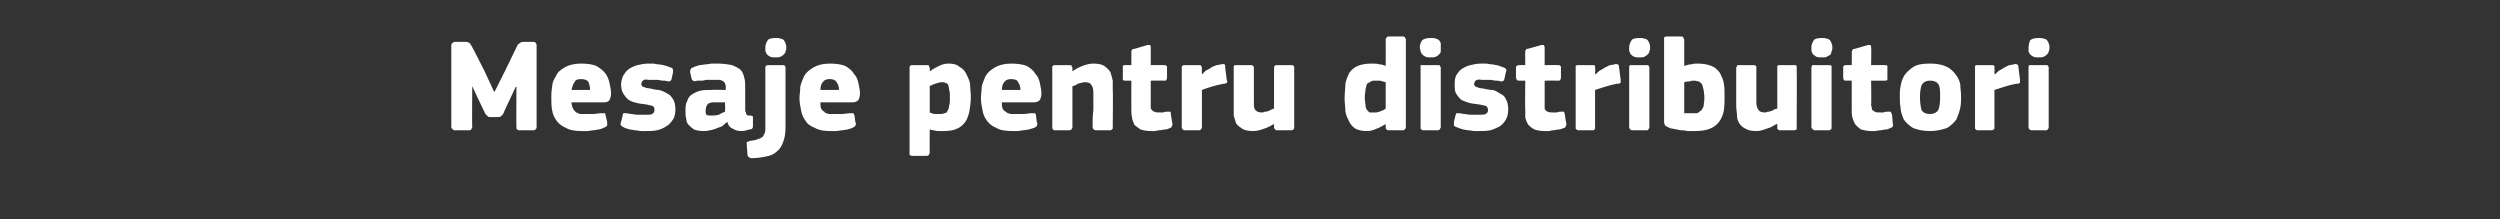 <?xml version="1.0" standalone="no"?><!DOCTYPE svg PUBLIC "-//W3C//DTD SVG 1.1//EN" "http://www.w3.org/Graphics/SVG/1.1/DTD/svg11.dtd"><svg xmlns="http://www.w3.org/2000/svg" version="1.1" width="322.4px" height="28.3px" viewBox="0 -4 322.4 28.3" style="top:-4px"><rect x="0" y="-4" width="322.4" height="28.3" fill="#333333" stroke="none"/>  <desc>Mesaje pentru distribuitori</desc>  <defs/>  <g id="Polygon26980">    <path d="M 63.8 7.8 L 65.1 5.2 C 65.1 5.2 66.72 1.87 66.7 1.9 C 66.8 1.7 66.9 1.6 67 1.6 C 67.1 1.5 67.2 1.4 67.5 1.4 C 67.5 1.4 68.8 1.4 68.8 1.4 C 69 1.4 69.1 1.5 69.1 1.6 C 69.2 1.7 69.2 1.7 69.2 1.8 C 69.2 1.8 69.2 12.4 69.2 12.4 C 69.2 12.5 69.2 12.6 69.1 12.6 C 69.1 12.7 69 12.8 68.8 12.8 C 68.8 12.8 66.9 12.8 66.9 12.8 C 66.8 12.8 66.7 12.7 66.6 12.6 C 66.6 12.6 66.6 12.5 66.6 12.4 C 66.57 12.38 66.6 7.2 66.6 7.2 L 66.5 7.2 L 65.9 8.5 C 65.9 8.5 64.85 10.68 64.9 10.7 C 64.8 10.8 64.7 10.9 64.6 11 C 64.5 11.1 64.3 11.1 64.1 11.1 C 64.1 11.1 63.3 11.1 63.3 11.1 C 63.1 11.1 63 11.1 62.9 11 C 62.8 10.9 62.7 10.8 62.6 10.7 C 62.59 10.71 61.5 8.4 61.5 8.4 L 60.9 7.1 L 60.9 7.2 C 60.9 7.2 60.86 12.38 60.9 12.4 C 60.9 12.5 60.8 12.6 60.8 12.6 C 60.8 12.7 60.7 12.8 60.5 12.8 C 60.5 12.8 58.6 12.8 58.6 12.8 C 58.5 12.8 58.4 12.7 58.3 12.6 C 58.3 12.6 58.2 12.5 58.2 12.4 C 58.2 12.4 58.2 1.8 58.2 1.8 C 58.2 1.7 58.3 1.6 58.3 1.6 C 58.4 1.5 58.5 1.4 58.6 1.4 C 58.6 1.4 60.1 1.4 60.1 1.4 C 60.3 1.4 60.4 1.5 60.5 1.5 C 60.6 1.6 60.7 1.7 60.8 1.9 C 60.81 1.85 62.5 5.2 62.5 5.2 L 63.7 7.8 L 63.8 7.8 Z M 73.7 9.2 C 73.7 9.5 73.8 9.8 73.9 10 C 74 10.2 74.1 10.3 74.2 10.4 C 74.4 10.6 74.6 10.6 74.8 10.7 C 75 10.7 75.3 10.7 75.5 10.7 C 75.8 10.7 76.1 10.7 76.5 10.7 C 76.8 10.7 77.2 10.6 77.6 10.6 C 77.8 10.6 77.9 10.6 78 10.6 C 78 10.6 78.1 10.7 78.1 10.9 C 78.1 10.9 78.3 11.7 78.3 11.7 C 78.3 11.9 78.3 12.1 78.3 12.2 C 78.2 12.3 78.1 12.4 77.8 12.5 C 77.7 12.6 77.5 12.6 77.2 12.7 C 77 12.7 76.8 12.8 76.5 12.8 C 76.3 12.8 76 12.9 75.8 12.9 C 75.5 12.9 75.3 12.9 75.1 12.9 C 74.2 12.9 73.5 12.8 73 12.5 C 72.5 12.3 72.1 12 71.8 11.6 C 71.5 11.2 71.3 10.8 71.2 10.2 C 71.1 9.7 71.1 9.2 71.1 8.6 C 71.1 8.2 71.1 7.8 71.2 7.2 C 71.2 6.7 71.4 6.3 71.7 5.8 C 71.9 5.3 72.3 5 72.8 4.7 C 73.3 4.4 74 4.2 74.9 4.2 C 75.8 4.2 76.4 4.3 76.9 4.5 C 77.4 4.8 77.8 5.1 78.1 5.5 C 78.3 5.8 78.5 6.2 78.6 6.7 C 78.7 7.2 78.8 7.6 78.8 8.1 C 78.8 8.4 78.7 8.7 78.6 8.9 C 78.5 9.1 78.2 9.2 77.9 9.2 C 77.9 9.2 73.7 9.2 73.7 9.2 Z M 74.9 6.2 C 74.5 6.2 74.2 6.3 74.1 6.6 C 73.9 6.8 73.8 7.2 73.7 7.6 C 73.7 7.6 76.1 7.6 76.1 7.6 C 76.1 7.2 76 6.9 75.9 6.6 C 75.7 6.3 75.4 6.2 74.9 6.2 Z M 87.1 10.1 C 87.1 10.6 87 11.1 86.8 11.4 C 86.5 11.8 86.3 12.1 85.9 12.3 C 85.6 12.5 85.2 12.7 84.7 12.8 C 84.3 12.9 83.8 12.9 83.3 12.9 C 83.1 12.9 82.9 12.9 82.7 12.9 C 82.4 12.9 82.2 12.8 81.9 12.8 C 81.7 12.8 81.5 12.7 81.2 12.7 C 81 12.6 80.8 12.6 80.6 12.5 C 80.4 12.4 80.2 12.3 80.1 12.2 C 80 12.1 80 11.9 80.1 11.7 C 80.1 11.7 80.3 10.9 80.3 10.9 C 80.3 10.8 80.3 10.7 80.4 10.6 C 80.5 10.6 80.6 10.6 80.8 10.6 C 81.2 10.7 81.6 10.7 82.1 10.8 C 82.6 10.8 82.9 10.8 83.2 10.8 C 83.7 10.8 84 10.8 84.1 10.7 C 84.3 10.6 84.4 10.4 84.4 10.2 C 84.4 10 84.4 9.8 84.2 9.7 C 84.1 9.6 83.8 9.6 83.5 9.5 C 83 9.4 82.6 9.4 82.2 9.3 C 81.8 9.2 81.4 9.1 81.1 8.9 C 80.8 8.7 80.6 8.4 80.4 8.1 C 80.2 7.8 80.1 7.4 80.1 6.9 C 80.1 6.5 80.2 6.1 80.4 5.7 C 80.6 5.4 80.8 5.1 81.1 4.9 C 81.4 4.7 81.8 4.5 82.2 4.4 C 82.6 4.3 83.1 4.2 83.6 4.2 C 83.8 4.2 84 4.2 84.2 4.2 C 84.4 4.2 84.7 4.3 84.9 4.3 C 85.2 4.3 85.4 4.4 85.6 4.4 C 85.8 4.5 86 4.5 86.2 4.6 C 86.4 4.7 86.6 4.7 86.7 4.8 C 86.8 4.9 86.8 5.1 86.8 5.3 C 86.8 5.3 86.6 6.2 86.6 6.2 C 86.6 6.3 86.5 6.4 86.5 6.4 C 86.4 6.5 86.3 6.5 86.1 6.5 C 85.9 6.4 85.7 6.4 85.5 6.4 C 85.2 6.4 85 6.3 84.8 6.3 C 84.6 6.3 84.4 6.3 84.2 6.3 C 84 6.3 83.8 6.3 83.7 6.3 C 83.2 6.2 83 6.3 82.9 6.4 C 82.8 6.5 82.7 6.7 82.7 6.8 C 82.7 7 82.8 7.2 83 7.2 C 83.2 7.3 83.5 7.4 83.8 7.4 C 84.2 7.5 84.6 7.6 85 7.6 C 85.4 7.7 85.8 7.9 86.1 8.1 C 86.4 8.2 86.6 8.5 86.8 8.8 C 87 9.1 87.1 9.6 87.1 10.1 Z M 93.5 9.2 C 93.5 9.2 92 9.21 92 9.2 C 91.7 9.2 91.4 9.3 91.3 9.4 C 91.1 9.6 91 9.9 91 10.3 C 91 10.5 91 10.7 91.1 10.8 C 91.3 10.9 91.5 10.9 91.7 10.9 C 92 10.9 92.3 10.9 92.7 10.8 C 93 10.6 93.3 10.5 93.5 10.4 C 93.53 10.35 93.5 9.2 93.5 9.2 Z M 93.8 11.7 C 93.6 11.9 93.3 12.1 93.1 12.3 C 92.8 12.4 92.5 12.5 92.3 12.6 C 92 12.7 91.7 12.8 91.5 12.8 C 91.2 12.9 91 12.9 90.7 12.9 C 90.2 12.9 89.8 12.8 89.5 12.7 C 89.2 12.5 89 12.3 88.8 12.1 C 88.6 11.9 88.5 11.6 88.5 11.3 C 88.4 11 88.4 10.7 88.4 10.4 C 88.4 9.9 88.4 9.4 88.6 9.1 C 88.7 8.7 88.9 8.4 89.2 8.2 C 89.5 8 89.9 7.8 90.3 7.7 C 90.7 7.6 91.1 7.6 91.6 7.6 C 91.63 7.56 93.6 7.6 93.6 7.6 C 93.6 7.6 93.58 7.29 93.6 7.3 C 93.6 7.1 93.6 7 93.5 6.8 C 93.5 6.7 93.4 6.6 93.3 6.5 C 93.2 6.4 93 6.4 92.9 6.3 C 92.7 6.3 92.4 6.3 92.1 6.3 C 92 6.3 91.8 6.3 91.6 6.3 C 91.4 6.3 91.2 6.3 91 6.3 C 90.8 6.4 90.6 6.4 90.4 6.4 C 90.2 6.4 90 6.4 89.9 6.4 C 89.6 6.5 89.5 6.5 89.4 6.4 C 89.3 6.4 89.3 6.3 89.2 6.2 C 89.2 6.2 89 5.3 89 5.3 C 89 5.1 89 5 89.1 4.9 C 89.1 4.8 89.3 4.7 89.6 4.6 C 89.8 4.5 90 4.5 90.2 4.4 C 90.5 4.4 90.8 4.3 91 4.3 C 91.3 4.3 91.6 4.2 91.8 4.2 C 92.1 4.2 92.3 4.2 92.5 4.2 C 93.3 4.2 93.9 4.3 94.4 4.4 C 94.9 4.6 95.3 4.8 95.5 5 C 95.8 5.3 95.9 5.7 96 6.1 C 96.1 6.4 96.1 6.9 96.1 7.4 C 96.1 7.4 96.1 10.1 96.1 10.1 C 96.1 10.3 96.1 10.4 96.2 10.5 C 96.2 10.6 96.2 10.7 96.3 10.8 C 96.3 10.8 96.4 10.8 96.4 10.9 C 96.5 10.9 96.6 10.9 96.8 10.9 C 96.9 10.9 97 11 97.1 11 C 97.1 11 97.1 11.1 97.1 11.2 C 97.1 11.2 97.1 12.3 97.1 12.3 C 97.1 12.5 97 12.7 96.6 12.7 C 96.3 12.8 96 12.9 95.6 12.9 C 95.2 12.9 94.8 12.8 94.5 12.6 C 94.2 12.5 93.9 12.2 93.8 11.7 C 93.8 11.7 93.8 11.7 93.8 11.7 Z M 101.3 12.4 C 101.3 13.2 101.2 13.8 101 14.3 C 100.8 14.9 100.5 15.3 100.1 15.6 C 99.8 15.9 99.3 16.1 98.7 16.2 C 98.2 16.3 97.6 16.4 96.8 16.4 C 96.8 16.4 96.7 16.3 96.6 16.3 C 96.5 16.2 96.4 16.1 96.4 16 C 96.4 16 96.3 14.7 96.3 14.7 C 96.3 14.5 96.3 14.4 96.3 14.3 C 96.4 14.3 96.5 14.3 96.6 14.2 C 97 14.1 97.4 14.1 97.6 14 C 97.9 13.9 98.1 13.8 98.3 13.7 C 98.4 13.6 98.5 13.4 98.6 13.2 C 98.7 13 98.7 12.8 98.7 12.5 C 98.7 12.5 98.7 4.7 98.7 4.7 C 98.7 4.5 98.8 4.4 99.1 4.4 C 99.1 4.4 100.9 4.4 100.9 4.4 C 101.1 4.4 101.2 4.4 101.2 4.5 C 101.3 4.6 101.3 4.6 101.3 4.7 C 101.3 4.7 101.3 12.4 101.3 12.4 Z M 101.4 2.1 C 101.4 2.3 101.4 2.5 101.3 2.6 C 101.3 2.8 101.2 2.9 101.1 3 C 101 3.1 100.9 3.2 100.7 3.3 C 100.5 3.4 100.3 3.4 100 3.4 C 99.7 3.4 99.5 3.4 99.3 3.3 C 99.1 3.2 99 3.1 98.9 3 C 98.8 2.9 98.8 2.7 98.7 2.6 C 98.7 2.5 98.7 2.3 98.7 2.1 C 98.7 1.8 98.8 1.5 99 1.2 C 99.1 1 99.5 0.9 100 0.9 C 100.3 0.9 100.5 0.9 100.7 1 C 100.9 1 101 1.1 101.1 1.2 C 101.2 1.4 101.3 1.5 101.3 1.6 C 101.4 1.8 101.4 2 101.4 2.1 Z M 105.8 9.2 C 105.8 9.5 105.8 9.8 105.9 10 C 106 10.2 106.1 10.3 106.3 10.4 C 106.4 10.6 106.6 10.6 106.9 10.7 C 107.1 10.7 107.3 10.7 107.6 10.7 C 107.9 10.7 108.2 10.7 108.5 10.7 C 108.9 10.7 109.3 10.6 109.6 10.6 C 109.8 10.6 110 10.6 110 10.6 C 110.1 10.6 110.1 10.7 110.2 10.9 C 110.2 10.9 110.3 11.7 110.3 11.7 C 110.4 11.9 110.4 12.1 110.3 12.2 C 110.3 12.3 110.1 12.4 109.9 12.5 C 109.7 12.6 109.5 12.6 109.3 12.7 C 109.1 12.7 108.8 12.8 108.6 12.8 C 108.3 12.8 108.1 12.9 107.8 12.9 C 107.6 12.9 107.4 12.9 107.1 12.9 C 106.3 12.9 105.6 12.8 105.1 12.5 C 104.6 12.3 104.1 12 103.9 11.6 C 103.6 11.2 103.4 10.8 103.3 10.2 C 103.2 9.7 103.1 9.2 103.1 8.6 C 103.1 8.2 103.2 7.8 103.2 7.2 C 103.3 6.7 103.5 6.3 103.7 5.8 C 104 5.3 104.4 5 104.9 4.7 C 105.4 4.4 106.1 4.2 107 4.2 C 107.8 4.2 108.5 4.3 109 4.5 C 109.5 4.8 109.9 5.1 110.1 5.5 C 110.4 5.8 110.6 6.2 110.7 6.7 C 110.8 7.2 110.9 7.6 110.9 8.1 C 110.9 8.4 110.8 8.7 110.7 8.9 C 110.5 9.1 110.3 9.2 109.9 9.2 C 109.9 9.2 105.8 9.2 105.8 9.2 Z M 107 6.2 C 106.6 6.2 106.3 6.3 106.1 6.6 C 105.9 6.8 105.8 7.2 105.8 7.6 C 105.8 7.6 108.2 7.6 108.2 7.6 C 108.2 7.2 108.1 6.9 107.9 6.6 C 107.7 6.3 107.4 6.2 107 6.2 Z M 125.2 8.5 C 125.2 9.2 125.1 9.8 125 10.4 C 124.9 10.9 124.7 11.4 124.5 11.7 C 124.2 12.1 123.9 12.4 123.4 12.6 C 123 12.8 122.4 12.9 121.7 12.9 C 121.5 12.9 121.2 12.9 120.9 12.9 C 120.5 12.8 120.2 12.8 119.9 12.7 C 119.88 12.66 119.9 12.7 119.9 12.7 C 119.9 12.7 119.87 15.69 119.9 15.7 C 119.9 15.8 119.8 15.9 119.8 15.9 C 119.8 16 119.7 16.1 119.5 16.1 C 119.5 16.1 117.6 16.1 117.6 16.1 C 117.5 16.1 117.4 16 117.3 16 C 117.3 15.9 117.3 15.8 117.3 15.7 C 117.3 15.7 117.3 4.7 117.3 4.7 C 117.3 4.6 117.3 4.5 117.4 4.5 C 117.4 4.4 117.5 4.4 117.6 4.4 C 117.6 4.4 119.5 4.4 119.5 4.4 C 119.7 4.4 119.8 4.4 119.8 4.5 C 119.8 4.6 119.9 4.7 119.9 4.7 C 119.9 4.7 119.9 5.2 119.9 5.2 C 119.9 5.2 119.9 5.2 119.9 5.2 C 119.9 5.2 119.9 5.2 119.9 5.2 C 120.3 4.9 120.7 4.7 121.1 4.5 C 121.5 4.3 121.9 4.2 122.3 4.2 C 122.9 4.2 123.4 4.3 123.7 4.6 C 124.1 4.8 124.4 5.1 124.6 5.5 C 124.8 5.9 125 6.3 125.1 6.8 C 125.1 7.4 125.2 7.9 125.2 8.5 Z M 122.5 8.6 C 122.5 8.2 122.5 7.8 122.4 7.6 C 122.4 7.3 122.3 7.1 122.3 7 C 122.2 6.8 122.1 6.7 121.9 6.7 C 121.8 6.6 121.7 6.6 121.5 6.6 C 121.2 6.6 120.9 6.7 120.6 6.8 C 120.3 6.9 120.1 7 119.9 7.1 C 119.9 7.1 119.9 10.5 119.9 10.5 C 120.1 10.6 120.4 10.7 120.6 10.7 C 120.8 10.7 121 10.7 121.2 10.7 C 121.4 10.7 121.6 10.7 121.8 10.6 C 122 10.6 122.1 10.5 122.2 10.3 C 122.3 10.1 122.4 9.9 122.4 9.6 C 122.5 9.4 122.5 9 122.5 8.6 Z M 129.2 9.2 C 129.2 9.5 129.2 9.8 129.3 10 C 129.4 10.2 129.5 10.3 129.7 10.4 C 129.9 10.6 130 10.6 130.3 10.7 C 130.5 10.7 130.7 10.7 131 10.7 C 131.3 10.7 131.6 10.7 132 10.7 C 132.3 10.7 132.7 10.6 133 10.6 C 133.2 10.6 133.4 10.6 133.4 10.6 C 133.5 10.6 133.6 10.7 133.6 10.9 C 133.6 10.9 133.7 11.7 133.7 11.7 C 133.8 11.9 133.8 12.1 133.7 12.2 C 133.7 12.3 133.6 12.4 133.3 12.5 C 133.1 12.6 132.9 12.6 132.7 12.7 C 132.5 12.7 132.2 12.8 132 12.8 C 131.7 12.8 131.5 12.9 131.2 12.9 C 131 12.9 130.8 12.9 130.6 12.9 C 129.7 12.9 129 12.8 128.5 12.5 C 128 12.3 127.6 12 127.3 11.6 C 127 11.2 126.8 10.8 126.7 10.2 C 126.6 9.7 126.5 9.2 126.5 8.6 C 126.5 8.2 126.6 7.8 126.6 7.2 C 126.7 6.7 126.9 6.3 127.1 5.8 C 127.4 5.3 127.8 5 128.3 4.7 C 128.8 4.4 129.5 4.2 130.4 4.2 C 131.2 4.2 131.9 4.3 132.4 4.5 C 132.9 4.8 133.3 5.1 133.5 5.5 C 133.8 5.8 134 6.2 134.1 6.7 C 134.2 7.2 134.3 7.6 134.3 8.1 C 134.3 8.4 134.2 8.7 134.1 8.9 C 133.9 9.1 133.7 9.2 133.3 9.2 C 133.3 9.2 129.2 9.2 129.2 9.2 Z M 130.4 6.2 C 130 6.2 129.7 6.3 129.5 6.6 C 129.3 6.8 129.2 7.2 129.2 7.6 C 129.2 7.6 131.6 7.6 131.6 7.6 C 131.6 7.2 131.5 6.9 131.3 6.6 C 131.2 6.3 130.8 6.2 130.4 6.2 Z M 143.5 12.4 C 143.5 12.5 143.5 12.6 143.5 12.6 C 143.4 12.7 143.3 12.8 143.2 12.8 C 143.2 12.8 141.3 12.8 141.3 12.8 C 141.1 12.8 140.9 12.6 140.9 12.4 C 140.9 11.6 140.9 10.9 141 10.2 C 141 9.4 141 8.7 141 7.9 C 141 7.5 140.9 7.1 140.7 6.9 C 140.6 6.7 140.3 6.6 139.9 6.6 C 139.7 6.6 139.4 6.7 139 6.8 C 138.7 7 138.5 7.1 138.3 7.1 C 138.3 7.1 138.3 12.4 138.3 12.4 C 138.3 12.5 138.2 12.6 138.2 12.6 C 138.2 12.7 138.1 12.8 137.9 12.8 C 137.9 12.8 136 12.8 136 12.8 C 135.9 12.8 135.8 12.7 135.8 12.7 C 135.7 12.6 135.7 12.5 135.7 12.4 C 135.7 12.4 135.7 4.7 135.7 4.7 C 135.7 4.6 135.7 4.5 135.8 4.5 C 135.8 4.4 135.9 4.4 136 4.4 C 136 4.4 137.9 4.4 137.9 4.4 C 138.1 4.4 138.2 4.4 138.2 4.5 C 138.2 4.6 138.3 4.7 138.3 4.7 C 138.3 4.7 138.3 5.2 138.3 5.2 C 138.3 5.2 138.3 5.2 138.3 5.2 C 138.3 5.2 138.3 5.2 138.3 5.2 C 138.7 4.9 139.1 4.7 139.6 4.5 C 140.1 4.3 140.6 4.2 141 4.2 C 141.6 4.2 142.1 4.3 142.4 4.5 C 142.7 4.7 143 5 143.2 5.3 C 143.3 5.6 143.4 6 143.5 6.4 C 143.5 6.8 143.5 7.2 143.5 7.6 C 143.55 7.56 143.5 12.4 143.5 12.4 C 143.5 12.4 143.55 12.39 143.5 12.4 Z M 151.2 12 C 151.2 12.1 151.2 12.2 151.1 12.3 C 151.1 12.4 151 12.5 150.9 12.5 C 150.7 12.6 150.5 12.7 150.2 12.7 C 150 12.7 149.8 12.8 149.5 12.8 C 149.3 12.8 149.1 12.9 148.9 12.9 C 148.7 12.9 148.5 12.9 148.4 12.9 C 147.9 12.9 147.4 12.8 147.1 12.7 C 146.8 12.5 146.5 12.3 146.3 12.1 C 146.2 11.8 146 11.5 146 11.2 C 145.9 10.9 145.9 10.5 145.9 10.2 C 145.88 10.18 145.9 6.4 145.9 6.4 C 145.9 6.4 145.13 6.39 145.1 6.4 C 145 6.4 144.9 6.4 144.8 6.3 C 144.8 6.2 144.8 6.1 144.8 6 C 144.8 6 144.8 4.7 144.8 4.7 C 144.8 4.6 144.8 4.5 144.8 4.5 C 144.9 4.4 145 4.4 145.1 4.4 C 145.13 4.37 145.9 4.4 145.9 4.4 C 145.9 4.4 145.89 2.7 145.9 2.7 C 145.9 2.6 145.9 2.5 146 2.4 C 146.1 2.3 146.2 2.3 146.3 2.3 C 146.3 2.3 148 1.8 148 1.8 C 148.1 1.8 148.2 1.8 148.3 1.8 C 148.4 1.9 148.4 2 148.4 2.1 C 148.41 2.09 148.4 4.4 148.4 4.4 C 148.4 4.4 150.14 4.37 150.1 4.4 C 150.3 4.4 150.4 4.4 150.4 4.5 C 150.5 4.5 150.5 4.6 150.5 4.7 C 150.5 4.7 150.5 6 150.5 6 C 150.5 6.1 150.5 6.2 150.4 6.3 C 150.4 6.4 150.3 6.4 150.1 6.4 C 150.14 6.39 148.4 6.4 148.4 6.4 C 148.4 6.4 148.41 9.55 148.4 9.6 C 148.4 9.7 148.4 9.8 148.4 10 C 148.5 10.1 148.5 10.2 148.6 10.2 C 148.6 10.3 148.7 10.4 148.9 10.4 C 149 10.5 149.2 10.5 149.4 10.5 C 149.6 10.5 149.8 10.5 150 10.5 C 150.2 10.4 150.4 10.4 150.6 10.4 C 150.7 10.4 150.8 10.4 150.9 10.4 C 151 10.5 151 10.6 151 10.8 C 151 10.8 151.2 12 151.2 12 Z M 155 5.5 C 155 5.5 155 5.58 155 5.6 C 155.2 5.4 155.3 5.3 155.5 5.1 C 155.7 5 156 4.9 156.2 4.7 C 156.4 4.6 156.6 4.5 156.9 4.4 C 157.1 4.4 157.3 4.3 157.5 4.3 C 157.7 4.2 157.8 4.3 157.9 4.3 C 158 4.3 158 4.4 158 4.7 C 158 4.7 158.2 6.3 158.2 6.3 C 158.2 6.4 158.3 6.5 158.3 6.5 C 158.3 6.6 158.2 6.6 158.2 6.7 C 158.2 6.7 158.1 6.7 158 6.8 C 158 6.8 157.9 6.8 157.8 6.8 C 156.7 7 155.8 7.3 155 7.6 C 155 7.6 155 12.4 155 12.4 C 155 12.5 155 12.6 154.9 12.6 C 154.9 12.7 154.8 12.8 154.6 12.8 C 154.6 12.8 152.8 12.8 152.8 12.8 C 152.6 12.8 152.5 12.7 152.5 12.6 C 152.4 12.6 152.4 12.5 152.4 12.4 C 152.4 12.4 152.4 4.7 152.4 4.7 C 152.4 4.6 152.4 4.5 152.5 4.5 C 152.5 4.4 152.6 4.4 152.8 4.4 C 152.8 4.4 154.6 4.4 154.6 4.4 C 154.8 4.4 154.9 4.4 154.9 4.5 C 154.9 4.6 155 4.6 155 4.7 C 154.97 4.73 155 5.5 155 5.5 Z M 166.9 12.4 C 166.9 12.5 166.9 12.6 166.8 12.7 C 166.8 12.7 166.7 12.8 166.5 12.8 C 166.5 12.8 164.7 12.8 164.7 12.8 C 164.5 12.8 164.4 12.7 164.4 12.6 C 164.3 12.6 164.3 12.5 164.3 12.4 C 164.3 12.4 164.3 12 164.3 12 C 164.3 12 164.3 12 164.3 12 C 164.3 12 164.3 12 164.3 12 C 163.9 12.2 163.4 12.5 163 12.6 C 162.5 12.8 162 12.9 161.6 12.9 C 161 12.9 160.5 12.8 160.2 12.6 C 159.9 12.4 159.6 12.2 159.4 11.9 C 159.3 11.6 159.2 11.2 159.1 10.9 C 159.1 10.5 159.1 10.1 159.1 9.6 C 159.1 9.6 159.1 4.7 159.1 4.7 C 159.1 4.7 159.1 4.6 159.1 4.5 C 159.2 4.4 159.3 4.4 159.4 4.4 C 159.4 4.4 161.3 4.4 161.3 4.4 C 161.4 4.4 161.5 4.4 161.6 4.5 C 161.6 4.5 161.7 4.6 161.7 4.7 C 161.7 4.7 161.7 9.2 161.7 9.2 C 161.7 9.6 161.7 10 161.9 10.2 C 162.1 10.4 162.3 10.5 162.7 10.5 C 162.8 10.5 163 10.5 163.1 10.4 C 163.3 10.4 163.4 10.4 163.6 10.3 C 163.7 10.3 163.8 10.2 164 10.1 C 164.1 10.1 164.2 10 164.3 10 C 164.3 10 164.3 4.7 164.3 4.7 C 164.3 4.7 164.3 4.6 164.4 4.5 C 164.4 4.4 164.5 4.4 164.7 4.4 C 164.7 4.4 166.5 4.4 166.5 4.4 C 166.7 4.4 166.8 4.4 166.8 4.5 C 166.9 4.5 166.9 4.6 166.9 4.7 C 166.89 4.74 166.9 12.4 166.9 12.4 C 166.9 12.4 166.89 12.39 166.9 12.4 Z M 181.3 12.4 C 181.3 12.5 181.3 12.6 181.2 12.6 C 181.2 12.7 181.1 12.8 180.9 12.8 C 180.9 12.8 179.1 12.8 179.1 12.8 C 178.9 12.8 178.8 12.7 178.8 12.7 C 178.7 12.6 178.7 12.5 178.7 12.4 C 178.7 12.4 178.7 12 178.7 12 C 178.7 12 178.7 12 178.7 12 C 178.7 12 178.7 12 178.7 12 C 178.3 12.2 177.9 12.5 177.5 12.6 C 177.1 12.8 176.7 12.9 176.3 12.9 C 175.7 12.9 175.2 12.8 174.8 12.6 C 174.5 12.4 174.2 12.1 174 11.7 C 173.8 11.3 173.6 10.9 173.5 10.4 C 173.5 9.8 173.4 9.3 173.4 8.7 C 173.4 8 173.5 7.4 173.5 6.8 C 173.6 6.3 173.8 5.8 174 5.4 C 174.3 5 174.6 4.7 175.1 4.5 C 175.6 4.3 176.1 4.2 176.9 4.2 C 177.3 4.2 177.6 4.2 177.9 4.3 C 178.2 4.3 178.4 4.4 178.7 4.5 C 178.7 4.45 178.7 4.4 178.7 4.4 C 178.7 4.4 178.72 1.14 178.7 1.1 C 178.7 1 178.7 0.9 178.8 0.9 C 178.8 0.8 178.9 0.7 179.1 0.7 C 179.1 0.7 180.9 0.7 180.9 0.7 C 181.1 0.7 181.2 0.8 181.2 0.9 C 181.3 1 181.3 1 181.3 1.1 C 181.3 1.1 181.3 12.4 181.3 12.4 Z M 178.7 6.6 C 178.4 6.5 178.2 6.5 178 6.4 C 177.7 6.4 177.6 6.4 177.4 6.4 C 177.1 6.4 176.9 6.4 176.8 6.5 C 176.6 6.6 176.5 6.7 176.3 6.8 C 176.2 7 176.2 7.2 176.1 7.5 C 176.1 7.8 176 8.1 176 8.6 C 176 9 176.1 9.3 176.1 9.6 C 176.1 9.9 176.2 10 176.3 10.2 C 176.4 10.3 176.5 10.4 176.6 10.5 C 176.7 10.5 176.9 10.5 177.1 10.5 C 177.2 10.5 177.3 10.5 177.5 10.5 C 177.6 10.5 177.8 10.4 177.9 10.4 C 178.1 10.3 178.2 10.3 178.4 10.2 C 178.5 10.1 178.6 10.1 178.7 10 C 178.7 10 178.7 6.6 178.7 6.6 Z M 185.8 2.1 C 185.8 2.3 185.8 2.5 185.8 2.6 C 185.8 2.8 185.7 2.9 185.6 3 C 185.5 3.1 185.4 3.2 185.2 3.3 C 185 3.4 184.8 3.4 184.5 3.4 C 184.2 3.4 184 3.4 183.8 3.3 C 183.6 3.2 183.5 3.1 183.4 3 C 183.3 2.9 183.2 2.7 183.2 2.6 C 183.2 2.5 183.1 2.3 183.1 2.1 C 183.1 1.8 183.2 1.5 183.4 1.2 C 183.6 1 184 0.9 184.5 0.9 C 184.8 0.9 185 0.9 185.2 1 C 185.3 1 185.5 1.1 185.6 1.2 C 185.7 1.4 185.8 1.5 185.8 1.6 C 185.8 1.8 185.8 2 185.8 2.1 Z M 185.8 12.4 C 185.8 12.5 185.7 12.6 185.7 12.6 C 185.7 12.7 185.6 12.8 185.4 12.8 C 185.4 12.8 183.5 12.8 183.5 12.8 C 183.4 12.8 183.3 12.7 183.2 12.6 C 183.2 12.6 183.2 12.5 183.2 12.4 C 183.2 12.4 183.2 4.7 183.2 4.7 C 183.2 4.6 183.2 4.5 183.2 4.4 C 183.3 4.4 183.4 4.4 183.5 4.4 C 183.5 4.4 185.4 4.4 185.4 4.4 C 185.6 4.4 185.7 4.4 185.7 4.5 C 185.7 4.6 185.8 4.6 185.8 4.7 C 185.8 4.7 185.8 12.4 185.8 12.4 Z M 194.5 10.1 C 194.5 10.6 194.4 11.1 194.2 11.4 C 194 11.8 193.7 12.1 193.4 12.3 C 193 12.5 192.6 12.7 192.2 12.8 C 191.7 12.9 191.2 12.9 190.8 12.9 C 190.6 12.9 190.3 12.9 190.1 12.9 C 189.9 12.9 189.6 12.8 189.4 12.8 C 189.1 12.8 188.9 12.7 188.7 12.7 C 188.5 12.6 188.3 12.6 188.1 12.5 C 187.8 12.4 187.6 12.3 187.5 12.2 C 187.5 12.1 187.5 11.9 187.5 11.7 C 187.5 11.7 187.7 10.9 187.7 10.9 C 187.7 10.8 187.8 10.7 187.8 10.6 C 187.9 10.6 188 10.6 188.2 10.6 C 188.6 10.7 189.1 10.7 189.5 10.8 C 190 10.8 190.4 10.8 190.7 10.8 C 191.1 10.8 191.4 10.8 191.6 10.7 C 191.8 10.6 191.9 10.4 191.9 10.2 C 191.9 10 191.8 9.8 191.7 9.7 C 191.5 9.6 191.3 9.6 190.9 9.5 C 190.4 9.4 190 9.4 189.6 9.3 C 189.2 9.2 188.9 9.1 188.5 8.9 C 188.2 8.7 188 8.4 187.8 8.1 C 187.6 7.8 187.6 7.4 187.6 6.9 C 187.6 6.5 187.6 6.1 187.8 5.7 C 188 5.4 188.2 5.1 188.5 4.9 C 188.8 4.7 189.2 4.5 189.6 4.4 C 190 4.3 190.5 4.2 191 4.2 C 191.2 4.2 191.4 4.2 191.6 4.2 C 191.9 4.2 192.1 4.3 192.4 4.3 C 192.6 4.3 192.8 4.4 193 4.4 C 193.3 4.5 193.5 4.5 193.6 4.6 C 193.9 4.7 194 4.7 194.1 4.8 C 194.3 4.9 194.3 5.1 194.2 5.3 C 194.2 5.3 194 6.2 194 6.2 C 194 6.3 193.9 6.4 193.9 6.4 C 193.8 6.5 193.7 6.5 193.5 6.5 C 193.3 6.4 193.1 6.4 192.9 6.4 C 192.7 6.4 192.4 6.3 192.2 6.3 C 192 6.3 191.8 6.3 191.6 6.3 C 191.4 6.3 191.2 6.3 191.1 6.3 C 190.7 6.2 190.4 6.3 190.3 6.4 C 190.2 6.5 190.1 6.7 190.1 6.8 C 190.1 7 190.2 7.2 190.4 7.2 C 190.6 7.3 190.9 7.4 191.2 7.4 C 191.6 7.5 192.1 7.6 192.5 7.6 C 192.9 7.7 193.2 7.9 193.5 8.1 C 193.8 8.2 194.1 8.5 194.2 8.8 C 194.4 9.1 194.5 9.6 194.5 10.1 Z M 202 12 C 202 12.1 202 12.2 201.9 12.3 C 201.9 12.4 201.8 12.5 201.7 12.5 C 201.4 12.6 201.2 12.7 201 12.7 C 200.8 12.7 200.5 12.8 200.3 12.8 C 200.1 12.8 199.9 12.9 199.7 12.9 C 199.5 12.9 199.3 12.9 199.2 12.9 C 198.6 12.9 198.2 12.8 197.9 12.7 C 197.5 12.5 197.3 12.3 197.1 12.1 C 196.9 11.8 196.8 11.5 196.7 11.2 C 196.7 10.9 196.7 10.5 196.7 10.2 C 196.65 10.18 196.7 6.4 196.7 6.4 C 196.7 6.4 195.91 6.39 195.9 6.4 C 195.8 6.4 195.7 6.4 195.6 6.3 C 195.6 6.2 195.5 6.1 195.5 6 C 195.5 6 195.5 4.7 195.5 4.7 C 195.5 4.6 195.6 4.5 195.6 4.5 C 195.7 4.4 195.8 4.4 195.9 4.4 C 195.91 4.37 196.7 4.4 196.7 4.4 C 196.7 4.4 196.67 2.7 196.7 2.7 C 196.7 2.6 196.7 2.5 196.8 2.4 C 196.8 2.3 196.9 2.3 197 2.3 C 197 2.3 198.8 1.8 198.8 1.8 C 198.9 1.8 199 1.8 199.1 1.8 C 199.1 1.9 199.2 2 199.2 2.1 C 199.19 2.09 199.2 4.4 199.2 4.4 C 199.2 4.4 200.92 4.37 200.9 4.4 C 201.1 4.4 201.2 4.4 201.2 4.5 C 201.3 4.5 201.3 4.6 201.3 4.7 C 201.3 4.7 201.3 6 201.3 6 C 201.3 6.1 201.3 6.2 201.2 6.3 C 201.2 6.4 201.1 6.4 200.9 6.4 C 200.92 6.39 199.2 6.4 199.2 6.4 C 199.2 6.4 199.19 9.55 199.2 9.6 C 199.2 9.7 199.2 9.8 199.2 10 C 199.2 10.1 199.3 10.2 199.3 10.2 C 199.4 10.3 199.5 10.4 199.6 10.4 C 199.8 10.5 200 10.5 200.2 10.5 C 200.4 10.5 200.5 10.5 200.8 10.5 C 201 10.4 201.2 10.4 201.4 10.4 C 201.5 10.4 201.6 10.4 201.7 10.4 C 201.7 10.5 201.8 10.6 201.8 10.8 C 201.8 10.8 202 12 202 12 Z M 205.7 5.5 C 205.7 5.5 205.78 5.58 205.8 5.6 C 205.9 5.4 206.1 5.3 206.3 5.1 C 206.5 5 206.7 4.9 207 4.7 C 207.2 4.6 207.4 4.5 207.6 4.4 C 207.9 4.4 208.1 4.3 208.2 4.3 C 208.4 4.2 208.6 4.3 208.6 4.3 C 208.7 4.3 208.8 4.4 208.8 4.7 C 208.8 4.7 209 6.3 209 6.3 C 209 6.4 209 6.5 209 6.5 C 209 6.6 209 6.6 209 6.7 C 208.9 6.7 208.9 6.7 208.8 6.8 C 208.8 6.8 208.7 6.8 208.5 6.8 C 207.5 7 206.6 7.3 205.7 7.6 C 205.7 7.6 205.7 12.4 205.7 12.4 C 205.7 12.5 205.7 12.6 205.7 12.6 C 205.6 12.7 205.6 12.8 205.4 12.8 C 205.4 12.8 203.5 12.8 203.5 12.8 C 203.4 12.8 203.3 12.7 203.2 12.6 C 203.2 12.6 203.2 12.5 203.2 12.4 C 203.2 12.4 203.2 4.7 203.2 4.7 C 203.2 4.6 203.2 4.5 203.2 4.5 C 203.3 4.4 203.4 4.4 203.5 4.4 C 203.5 4.4 205.4 4.4 205.4 4.4 C 205.5 4.4 205.6 4.4 205.7 4.5 C 205.7 4.6 205.7 4.6 205.7 4.7 C 205.75 4.73 205.7 5.5 205.7 5.5 Z M 212.8 2.1 C 212.8 2.3 212.8 2.5 212.7 2.6 C 212.7 2.8 212.6 2.9 212.5 3 C 212.4 3.1 212.3 3.2 212.1 3.3 C 212 3.4 211.7 3.4 211.4 3.4 C 211.1 3.4 210.9 3.4 210.7 3.3 C 210.5 3.2 210.4 3.1 210.3 3 C 210.2 2.9 210.2 2.7 210.1 2.6 C 210.1 2.5 210.1 2.3 210.1 2.1 C 210.1 1.8 210.2 1.5 210.4 1.2 C 210.5 1 210.9 0.9 211.4 0.9 C 211.7 0.9 211.9 0.9 212.1 1 C 212.3 1 212.4 1.1 212.5 1.2 C 212.6 1.4 212.7 1.5 212.7 1.6 C 212.8 1.8 212.8 2 212.8 2.1 Z M 212.7 12.4 C 212.7 12.5 212.7 12.6 212.6 12.6 C 212.6 12.7 212.5 12.8 212.4 12.8 C 212.4 12.8 210.5 12.8 210.5 12.8 C 210.3 12.8 210.2 12.7 210.2 12.6 C 210.1 12.6 210.1 12.5 210.1 12.4 C 210.1 12.4 210.1 4.7 210.1 4.7 C 210.1 4.6 210.1 4.5 210.2 4.4 C 210.2 4.4 210.3 4.4 210.5 4.4 C 210.5 4.4 212.4 4.4 212.4 4.4 C 212.5 4.4 212.6 4.4 212.6 4.5 C 212.7 4.6 212.7 4.6 212.7 4.7 C 212.7 4.7 212.7 12.4 212.7 12.4 Z M 217.2 4.5 C 217.5 4.4 217.8 4.3 218.1 4.3 C 218.4 4.2 218.6 4.2 218.9 4.2 C 219.6 4.2 220.2 4.3 220.7 4.5 C 221.2 4.7 221.5 5 221.8 5.4 C 222 5.8 222.2 6.2 222.3 6.7 C 222.4 7.3 222.4 7.8 222.4 8.5 C 222.4 9.1 222.4 9.7 222.3 10.3 C 222.2 10.8 222 11.3 221.7 11.7 C 221.4 12.1 221 12.4 220.5 12.6 C 220 12.8 219.4 12.9 218.5 12.9 C 218.3 12.9 218 12.9 217.6 12.9 C 217.3 12.8 217 12.8 216.7 12.8 C 216.4 12.7 216.1 12.7 215.8 12.6 C 215.5 12.6 215.3 12.5 215.1 12.4 C 214.9 12.3 214.7 12.2 214.7 12.1 C 214.6 11.9 214.6 11.8 214.6 11.6 C 214.6 11.6 214.6 1.1 214.6 1.1 C 214.6 1 214.6 0.9 214.6 0.8 C 214.7 0.8 214.8 0.7 214.9 0.7 C 214.9 0.7 216.8 0.7 216.8 0.7 C 217 0.7 217.1 0.8 217.1 0.9 C 217.1 1 217.2 1 217.2 1.1 C 217.2 1.1 217.2 4.5 217.2 4.5 Z M 219.8 8.6 C 219.8 8.2 219.7 7.8 219.7 7.6 C 219.6 7.3 219.6 7.1 219.5 6.9 C 219.4 6.7 219.2 6.6 219.1 6.5 C 218.9 6.5 218.7 6.4 218.5 6.4 C 218.3 6.4 218.1 6.4 217.9 6.5 C 217.7 6.5 217.5 6.5 217.2 6.6 C 217.2 6.6 217.2 10.6 217.2 10.6 C 217.3 10.6 217.5 10.6 217.7 10.6 C 217.9 10.6 218.1 10.6 218.3 10.6 C 218.5 10.6 218.7 10.6 218.9 10.6 C 219 10.5 219.2 10.4 219.3 10.3 C 219.5 10.2 219.6 9.9 219.7 9.7 C 219.7 9.4 219.8 9.1 219.8 8.6 Z M 231.7 12.4 C 231.7 12.5 231.7 12.6 231.7 12.7 C 231.6 12.7 231.5 12.8 231.4 12.8 C 231.4 12.8 229.5 12.8 229.5 12.8 C 229.4 12.8 229.3 12.7 229.2 12.6 C 229.2 12.6 229.2 12.5 229.2 12.4 C 229.2 12.4 229.2 12 229.2 12 C 229.1 12 229.1 12 229.1 12 C 229.1 12 229.1 12 229.1 12 C 228.7 12.2 228.3 12.5 227.8 12.6 C 227.3 12.8 226.9 12.9 226.5 12.9 C 225.9 12.9 225.4 12.8 225.1 12.6 C 224.7 12.4 224.5 12.2 224.3 11.9 C 224.1 11.6 224 11.2 224 10.9 C 224 10.5 223.9 10.1 223.9 9.6 C 223.9 9.6 223.9 4.7 223.9 4.7 C 223.9 4.7 224 4.6 224 4.5 C 224 4.4 224.1 4.4 224.3 4.4 C 224.3 4.4 226.2 4.4 226.2 4.4 C 226.3 4.4 226.4 4.4 226.4 4.5 C 226.5 4.5 226.5 4.6 226.5 4.7 C 226.5 4.7 226.5 9.2 226.5 9.2 C 226.5 9.6 226.6 10 226.8 10.2 C 226.9 10.4 227.2 10.5 227.6 10.5 C 227.7 10.5 227.8 10.5 228 10.4 C 228.1 10.4 228.3 10.4 228.4 10.3 C 228.6 10.3 228.7 10.2 228.8 10.1 C 229 10.1 229.1 10 229.2 10 C 229.2 10 229.2 4.7 229.2 4.7 C 229.2 4.7 229.2 4.6 229.2 4.5 C 229.3 4.4 229.4 4.4 229.5 4.4 C 229.5 4.4 231.4 4.4 231.4 4.4 C 231.5 4.4 231.6 4.4 231.7 4.5 C 231.7 4.5 231.7 4.6 231.7 4.7 C 231.74 4.74 231.7 12.4 231.7 12.4 C 231.7 12.4 231.74 12.39 231.7 12.4 Z M 236.3 2.1 C 236.3 2.3 236.3 2.5 236.2 2.6 C 236.2 2.8 236.1 2.9 236.1 3 C 236 3.1 235.8 3.2 235.6 3.3 C 235.5 3.4 235.2 3.4 235 3.4 C 234.7 3.4 234.4 3.4 234.2 3.3 C 234.1 3.2 233.9 3.1 233.8 3 C 233.7 2.9 233.7 2.7 233.6 2.6 C 233.6 2.5 233.6 2.3 233.6 2.1 C 233.6 1.8 233.7 1.5 233.9 1.2 C 234 1 234.4 0.9 235 0.9 C 235.2 0.9 235.4 0.9 235.6 1 C 235.8 1 235.9 1.1 236 1.2 C 236.1 1.4 236.2 1.5 236.2 1.6 C 236.3 1.8 236.3 2 236.3 2.1 Z M 236.2 12.4 C 236.2 12.5 236.2 12.6 236.2 12.6 C 236.1 12.7 236 12.8 235.9 12.8 C 235.9 12.8 234 12.8 234 12.8 C 233.9 12.8 233.8 12.7 233.7 12.6 C 233.7 12.6 233.6 12.5 233.6 12.4 C 233.6 12.4 233.6 4.7 233.6 4.7 C 233.6 4.6 233.7 4.5 233.7 4.4 C 233.8 4.4 233.9 4.4 234 4.4 C 234 4.4 235.9 4.4 235.9 4.4 C 236 4.4 236.1 4.4 236.2 4.5 C 236.2 4.6 236.2 4.6 236.2 4.7 C 236.2 4.7 236.2 12.4 236.2 12.4 Z M 244.1 12 C 244.2 12.1 244.1 12.2 244.1 12.3 C 244 12.4 243.9 12.5 243.8 12.5 C 243.6 12.6 243.4 12.7 243.2 12.7 C 242.9 12.7 242.7 12.8 242.5 12.8 C 242.2 12.8 242 12.9 241.8 12.9 C 241.6 12.9 241.5 12.9 241.3 12.9 C 240.8 12.9 240.4 12.8 240 12.7 C 239.7 12.5 239.5 12.3 239.3 12.1 C 239.1 11.8 239 11.5 238.9 11.2 C 238.8 10.9 238.8 10.5 238.8 10.2 C 238.81 10.18 238.8 6.4 238.8 6.4 C 238.8 6.4 238.06 6.39 238.1 6.4 C 237.9 6.4 237.8 6.4 237.8 6.3 C 237.7 6.2 237.7 6.1 237.7 6 C 237.7 6 237.7 4.7 237.7 4.7 C 237.7 4.6 237.7 4.5 237.8 4.5 C 237.8 4.4 237.9 4.4 238.1 4.4 C 238.06 4.37 238.8 4.4 238.8 4.4 C 238.8 4.4 238.83 2.7 238.8 2.7 C 238.8 2.6 238.9 2.5 238.9 2.4 C 239 2.3 239.1 2.3 239.2 2.3 C 239.2 2.3 240.9 1.8 240.9 1.8 C 241 1.8 241.1 1.8 241.2 1.8 C 241.3 1.9 241.3 2 241.3 2.1 C 241.35 2.09 241.3 4.4 241.3 4.4 C 241.3 4.4 243.08 4.37 243.1 4.4 C 243.2 4.4 243.3 4.4 243.4 4.5 C 243.4 4.5 243.4 4.6 243.4 4.7 C 243.4 4.7 243.4 6 243.4 6 C 243.4 6.1 243.4 6.2 243.4 6.3 C 243.3 6.4 243.2 6.4 243.1 6.4 C 243.08 6.39 241.3 6.4 241.3 6.4 C 241.3 6.4 241.35 9.55 241.3 9.6 C 241.3 9.7 241.4 9.8 241.4 10 C 241.4 10.1 241.4 10.2 241.5 10.2 C 241.6 10.3 241.7 10.4 241.8 10.4 C 241.9 10.5 242.1 10.5 242.4 10.5 C 242.5 10.5 242.7 10.5 242.9 10.5 C 243.1 10.4 243.3 10.4 243.6 10.4 C 243.7 10.4 243.8 10.4 243.8 10.4 C 243.9 10.5 243.9 10.6 244 10.8 C 244 10.8 244.1 12 244.1 12 Z M 252.9 8.4 C 252.9 8.9 252.9 9.4 252.8 9.9 C 252.7 10.4 252.5 10.9 252.3 11.4 C 252 11.8 251.6 12.2 251.1 12.5 C 250.5 12.7 249.8 12.9 248.9 12.9 C 247.9 12.9 247.2 12.7 246.7 12.5 C 246.2 12.2 245.8 11.8 245.5 11.4 C 245.3 10.9 245.1 10.4 245.1 9.9 C 245 9.4 245 8.9 245 8.4 C 245 8 245 7.6 245.1 7.1 C 245.2 6.6 245.3 6.2 245.6 5.7 C 245.9 5.3 246.3 4.9 246.8 4.6 C 247.3 4.3 248 4.2 248.9 4.2 C 249.7 4.2 250.4 4.3 251 4.6 C 251.5 4.8 251.9 5.2 252.2 5.6 C 252.5 6 252.7 6.4 252.8 6.9 C 252.8 7.4 252.9 7.9 252.9 8.4 Z M 250.2 8.5 C 250.2 7.8 250.2 7.3 250 6.9 C 249.8 6.6 249.5 6.4 248.9 6.4 C 248.4 6.4 248 6.6 247.8 7 C 247.7 7.3 247.6 7.8 247.6 8.5 C 247.6 9.3 247.7 9.8 247.8 10.2 C 248 10.5 248.3 10.7 248.9 10.7 C 249.4 10.7 249.8 10.5 250 10.1 C 250.1 9.8 250.2 9.3 250.2 8.5 Z M 257.2 5.5 C 257.2 5.5 257.27 5.58 257.3 5.6 C 257.4 5.4 257.6 5.3 257.8 5.1 C 258 5 258.2 4.9 258.5 4.7 C 258.7 4.6 258.9 4.5 259.1 4.4 C 259.4 4.4 259.6 4.3 259.7 4.3 C 259.9 4.2 260.1 4.3 260.1 4.3 C 260.2 4.3 260.3 4.4 260.3 4.7 C 260.3 4.7 260.5 6.3 260.5 6.3 C 260.5 6.4 260.5 6.5 260.5 6.5 C 260.5 6.6 260.5 6.6 260.5 6.7 C 260.4 6.7 260.4 6.7 260.3 6.8 C 260.2 6.8 260.2 6.8 260 6.8 C 259 7 258.1 7.3 257.2 7.6 C 257.2 7.6 257.2 12.4 257.2 12.4 C 257.2 12.5 257.2 12.6 257.2 12.6 C 257.1 12.7 257 12.8 256.9 12.8 C 256.9 12.8 255 12.8 255 12.8 C 254.9 12.8 254.8 12.7 254.7 12.6 C 254.7 12.6 254.7 12.5 254.7 12.4 C 254.7 12.4 254.7 4.7 254.7 4.7 C 254.7 4.6 254.7 4.5 254.7 4.5 C 254.8 4.4 254.9 4.4 255 4.4 C 255 4.4 256.9 4.4 256.9 4.4 C 257 4.4 257.1 4.4 257.2 4.5 C 257.2 4.6 257.2 4.6 257.2 4.7 C 257.24 4.73 257.2 5.5 257.2 5.5 Z M 264.3 2.1 C 264.3 2.3 264.3 2.5 264.2 2.6 C 264.2 2.8 264.1 2.9 264 3 C 263.9 3.1 263.8 3.2 263.6 3.3 C 263.4 3.4 263.2 3.4 262.9 3.4 C 262.6 3.4 262.4 3.4 262.2 3.3 C 262 3.2 261.9 3.1 261.8 3 C 261.7 2.9 261.6 2.7 261.6 2.6 C 261.6 2.5 261.6 2.3 261.6 2.1 C 261.6 1.8 261.7 1.5 261.8 1.2 C 262 1 262.4 0.9 262.9 0.9 C 263.2 0.9 263.4 0.9 263.6 1 C 263.8 1 263.9 1.1 264 1.2 C 264.1 1.4 264.2 1.5 264.2 1.6 C 264.3 1.8 264.3 2 264.3 2.1 Z M 264.2 12.4 C 264.2 12.5 264.2 12.6 264.1 12.6 C 264.1 12.7 264 12.8 263.9 12.8 C 263.9 12.8 262 12.8 262 12.8 C 261.8 12.8 261.7 12.7 261.7 12.6 C 261.6 12.6 261.6 12.5 261.6 12.4 C 261.6 12.4 261.6 4.7 261.6 4.7 C 261.6 4.6 261.6 4.5 261.7 4.4 C 261.7 4.4 261.8 4.4 262 4.4 C 262 4.4 263.9 4.4 263.9 4.4 C 264 4.4 264.1 4.4 264.1 4.5 C 264.2 4.6 264.2 4.6 264.2 4.7 C 264.2 4.7 264.2 12.4 264.2 12.4 Z " stroke="none" fill="#fff"/>  </g></svg>